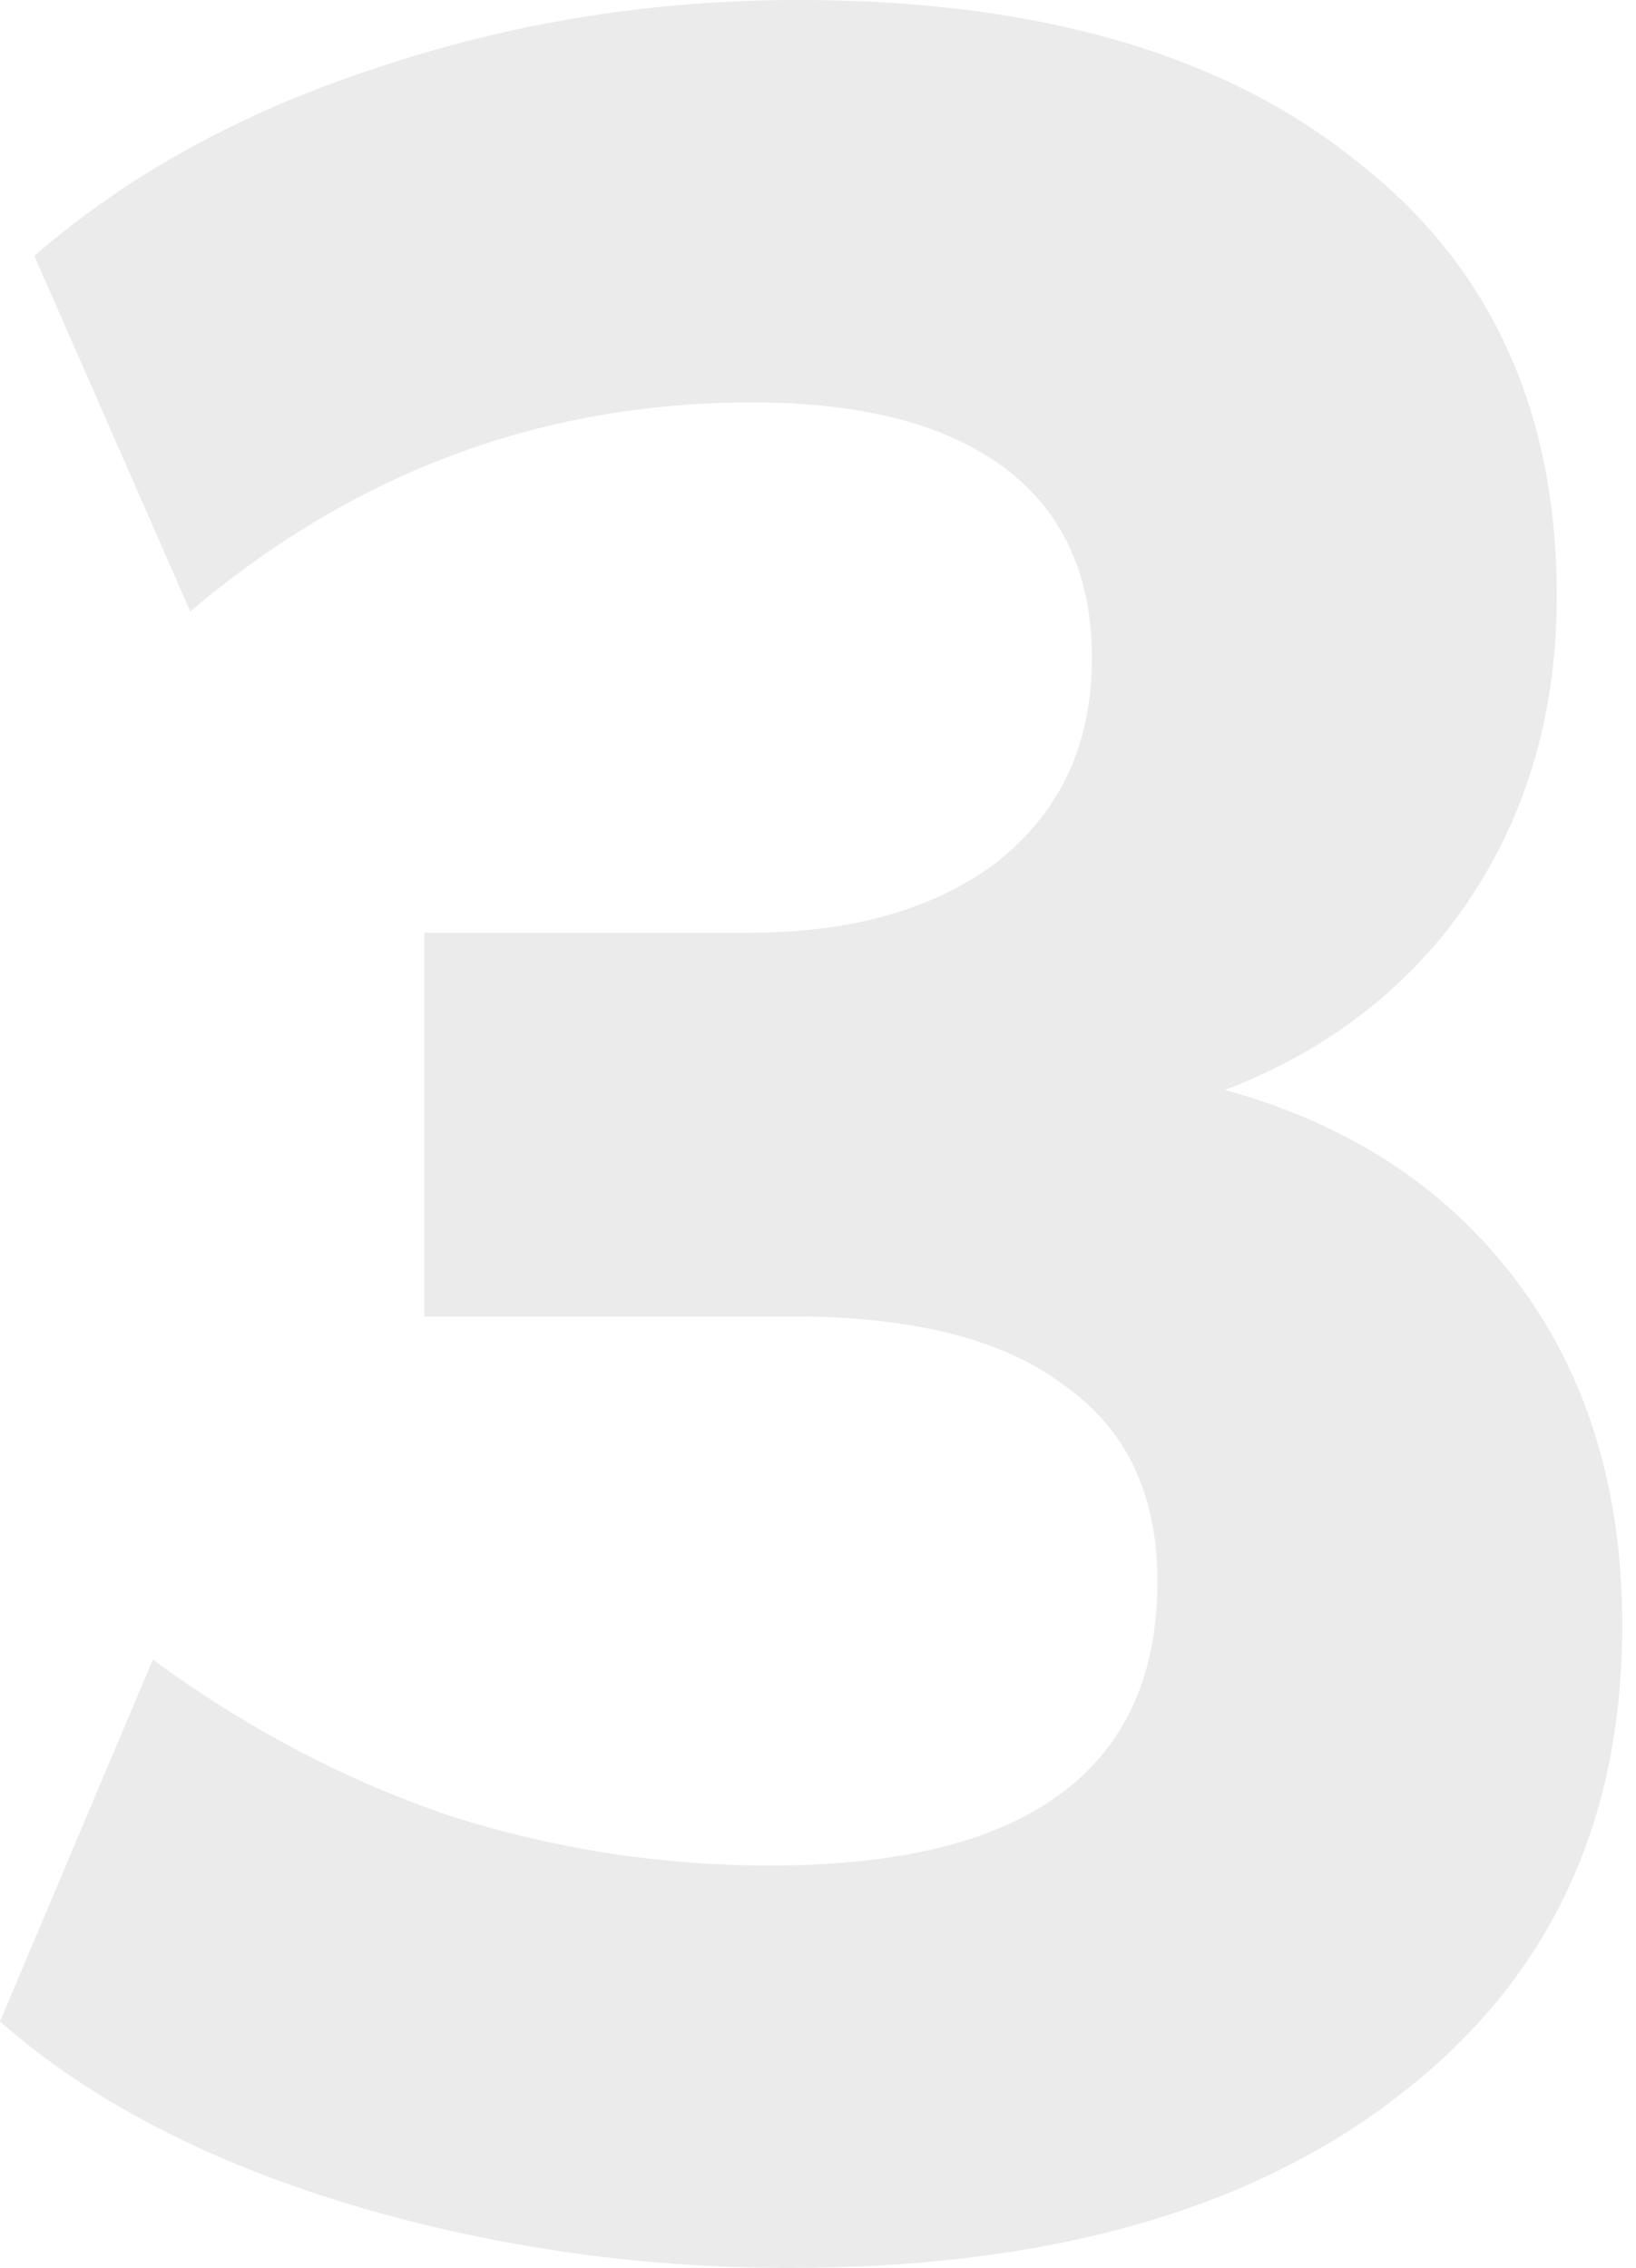 <svg width="44" height="61" viewBox="0 0 44 61" fill="none" xmlns="http://www.w3.org/2000/svg">
<path opacity="0.1" d="M21.228 61C17.089 61 13.089 60.413 9.23 59.238C5.426 58.063 2.349 56.441 0 54.371L4.111 44.638C6.629 46.484 9.286 47.883 12.082 48.834C14.879 49.729 17.76 50.176 20.725 50.176C24.193 50.176 26.794 49.533 28.528 48.246C30.262 46.96 31.129 45.058 31.129 42.541C31.129 40.191 30.29 38.429 28.612 37.255C26.99 36.024 24.557 35.408 21.312 35.408H11.411V25.088H20.138C22.934 25.088 25.172 24.445 26.85 23.158C28.528 21.816 29.367 19.998 29.367 17.704C29.367 15.467 28.584 13.761 27.018 12.586C25.452 11.411 23.186 10.824 20.221 10.824C14.572 10.824 9.537 12.698 5.118 16.446L0.923 6.88C3.44 4.699 6.489 3.021 10.069 1.846C13.705 0.615 17.509 0 21.48 0C27.857 0 32.835 1.426 36.415 4.279C40.051 7.076 41.869 10.992 41.869 16.026C41.869 19.494 40.89 22.487 38.933 25.004C36.975 27.465 34.29 29.116 30.878 29.955V28.864C34.905 29.535 38.038 31.185 40.275 33.814C42.513 36.443 43.631 39.744 43.631 43.715C43.631 49.085 41.618 53.309 37.59 56.385C33.618 59.462 28.165 61 21.228 61Z" fill="#343434"/>
</svg>
